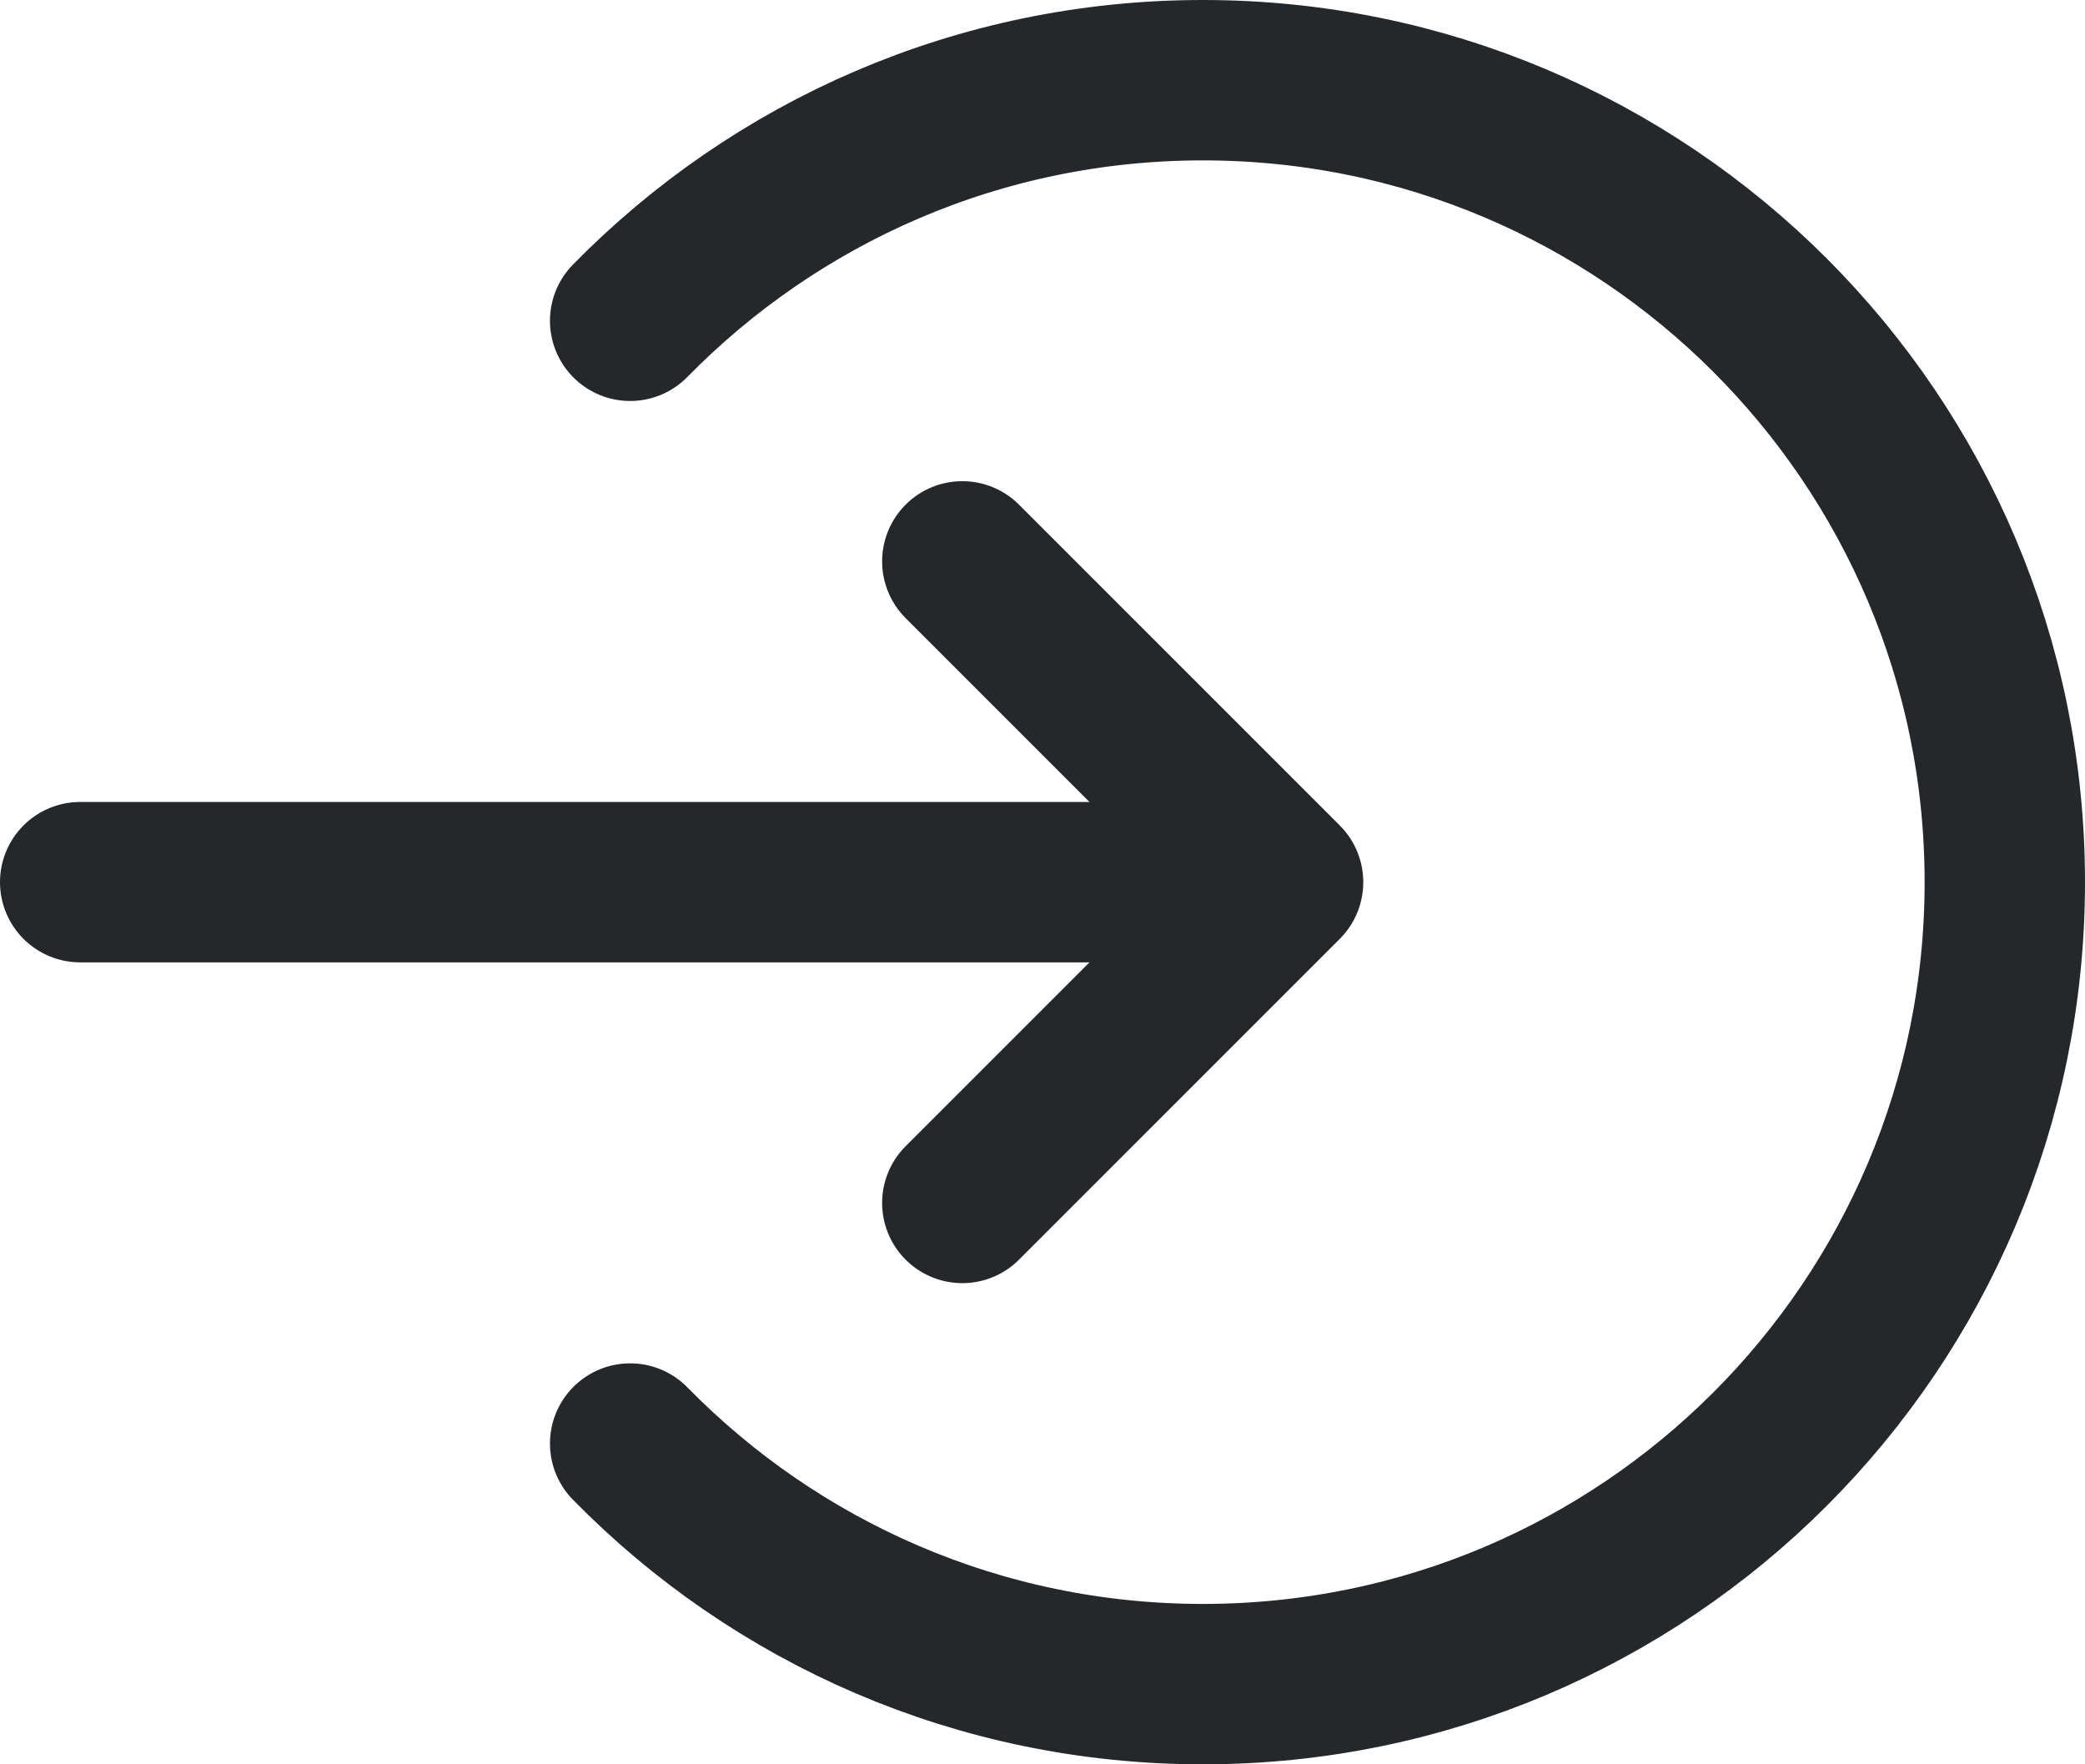 <svg width="26" height="22" viewBox="0 0 26 22" fill="none" xmlns="http://www.w3.org/2000/svg">
<path d="M1 11H14" stroke="#25282B" stroke-width="2" stroke-linecap="round" stroke-linejoin="round"/>
<path d="M12 7L16 11L12 15" stroke="#25282B" stroke-width="2" stroke-linecap="round" stroke-linejoin="round"/>
<path d="M7.858 4C9.673 2.149 12.202 1 15 1C20.523 1 25 5.477 25 11C25 16.523 20.523 21 15 21C12.202 21 9.673 19.851 7.858 18" stroke="#25282B" stroke-width="2" stroke-linecap="round" stroke-linejoin="round"/>
</svg>
